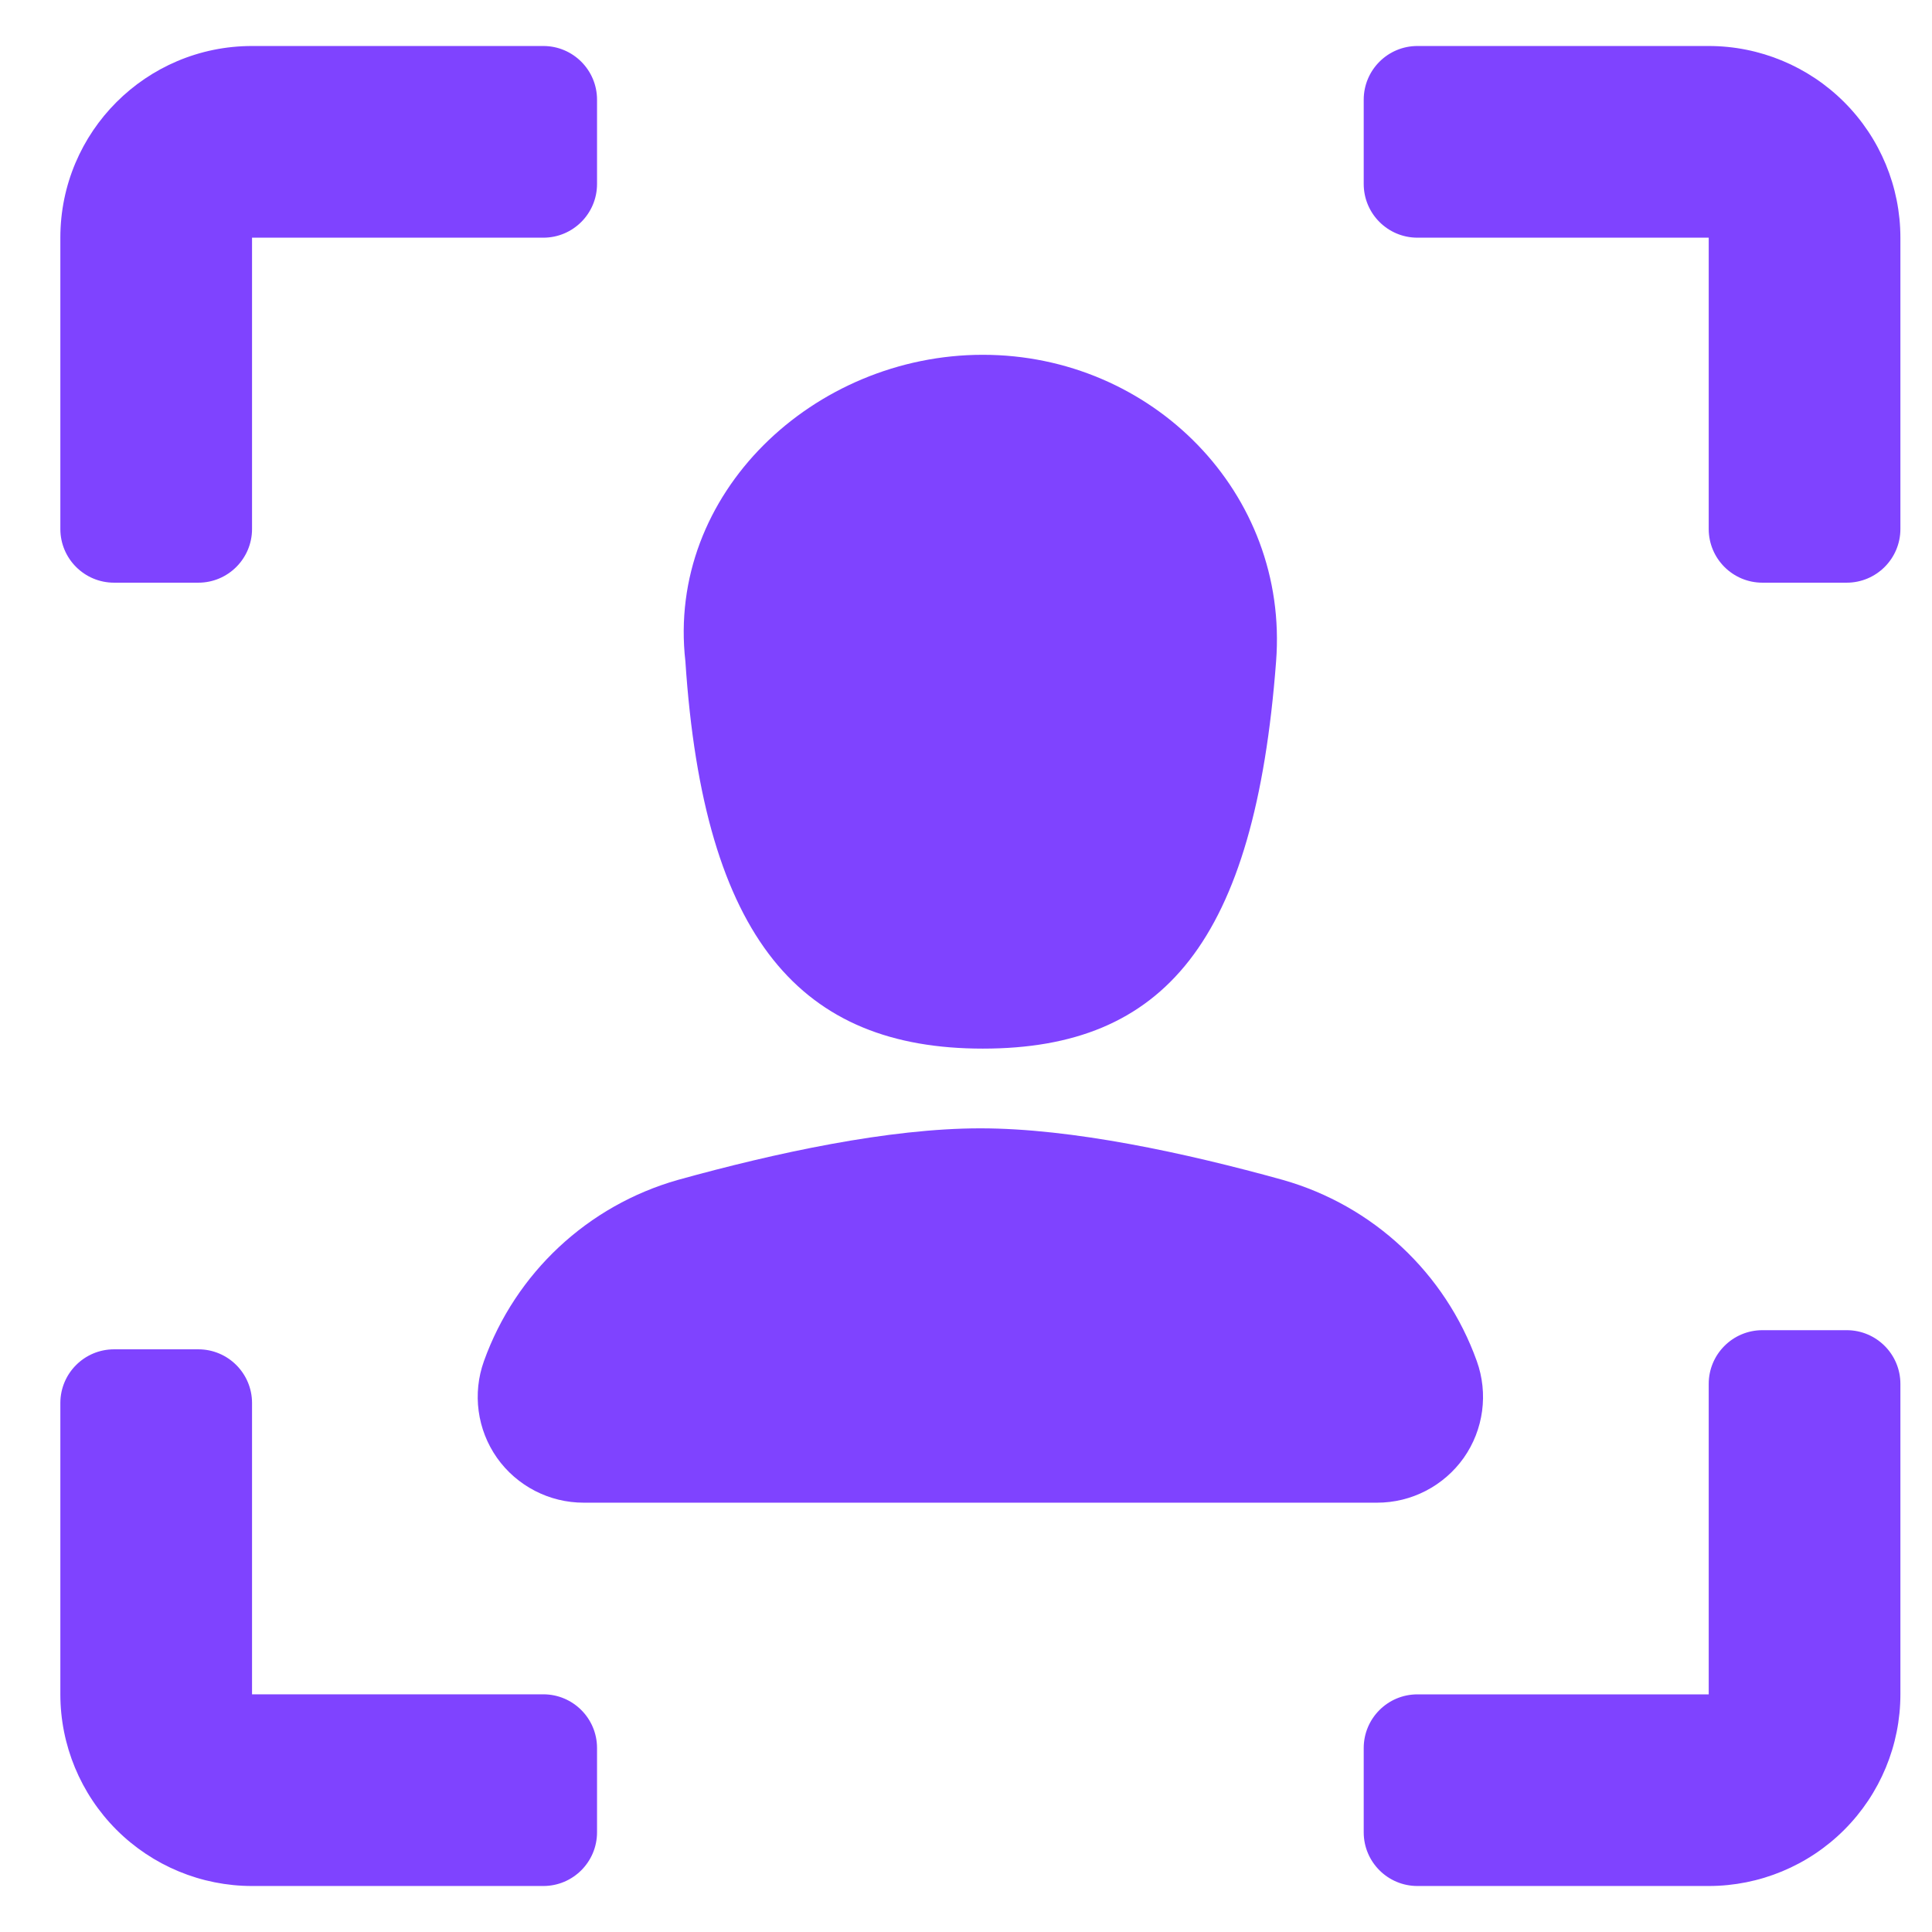 <svg width="42" height="42" viewBox="0 0 42 42" fill="none" xmlns="http://www.w3.org/2000/svg">
<path d="M11.812 1H5.479C3.177 1 1.312 2.865 1.312 5.167V11.5C1.312 12.144 1.835 12.667 2.479 12.667H4.312C4.956 12.667 5.479 12.144 5.479 11.5V5.167H11.812C12.456 5.167 12.979 4.644 12.979 4V2.167C12.979 1.523 12.456 1 11.812 1Z" fill="#7F43FF"/>
<path d="M11.812 36.833H5.479V30.5C5.479 29.856 4.956 29.333 4.312 29.333H2.479C1.835 29.333 1.312 29.856 1.312 30.5V36.833C1.312 37.937 1.752 38.998 2.533 39.779C3.315 40.56 4.375 41 5.479 41H11.812C12.456 41 12.979 40.477 12.979 39.833V38C12.979 37.356 12.456 36.833 11.812 36.833Z" fill="#7F43FF"/>
<path d="M40.146 28.917H38.313C37.669 28.917 37.146 29.44 37.146 30.084V36.834H30.813C30.169 36.834 29.646 37.356 29.646 38V39.834C29.646 40.477 30.169 41 30.813 41H37.146C38.251 41 39.311 40.56 40.092 39.779C40.873 38.998 41.313 37.938 41.313 36.834V30.084C41.313 29.44 40.79 28.917 40.146 28.917Z" fill="#7F43FF"/>
<path d="M37.146 1H30.813C30.169 1 29.646 1.523 29.646 2.167V4C29.646 4.644 30.169 5.167 30.813 5.167H37.146V11.5C37.146 12.144 37.669 12.667 38.313 12.667H40.146C40.79 12.667 41.313 12.144 41.313 11.5V5.167C41.313 4.062 40.873 3.002 40.092 2.221C39.311 1.44 38.251 1 37.146 1Z" fill="#7F43FF"/>
<path d="M27.741 14.38C27.279 20.476 25.304 22.796 21.366 22.796C17.429 22.796 15.3 20.438 14.9 14.38C14.483 10.729 17.692 7.713 21.366 7.713C25.041 7.713 28.024 10.717 27.741 14.38Z" fill="#7F43FF"/>
<path d="M10.521 29.588C11.209 27.671 12.779 26.206 14.738 25.65C16.854 25.063 19.321 24.529 21.312 24.529C23.304 24.529 25.771 25.063 27.887 25.65C29.846 26.206 31.416 27.671 32.104 29.588C32.358 30.294 32.252 31.079 31.821 31.692C31.387 32.304 30.683 32.669 29.933 32.667H12.692C11.942 32.669 11.237 32.304 10.804 31.692C10.373 31.079 10.267 30.294 10.521 29.588Z" fill="#7F43FF"/>
</svg>
